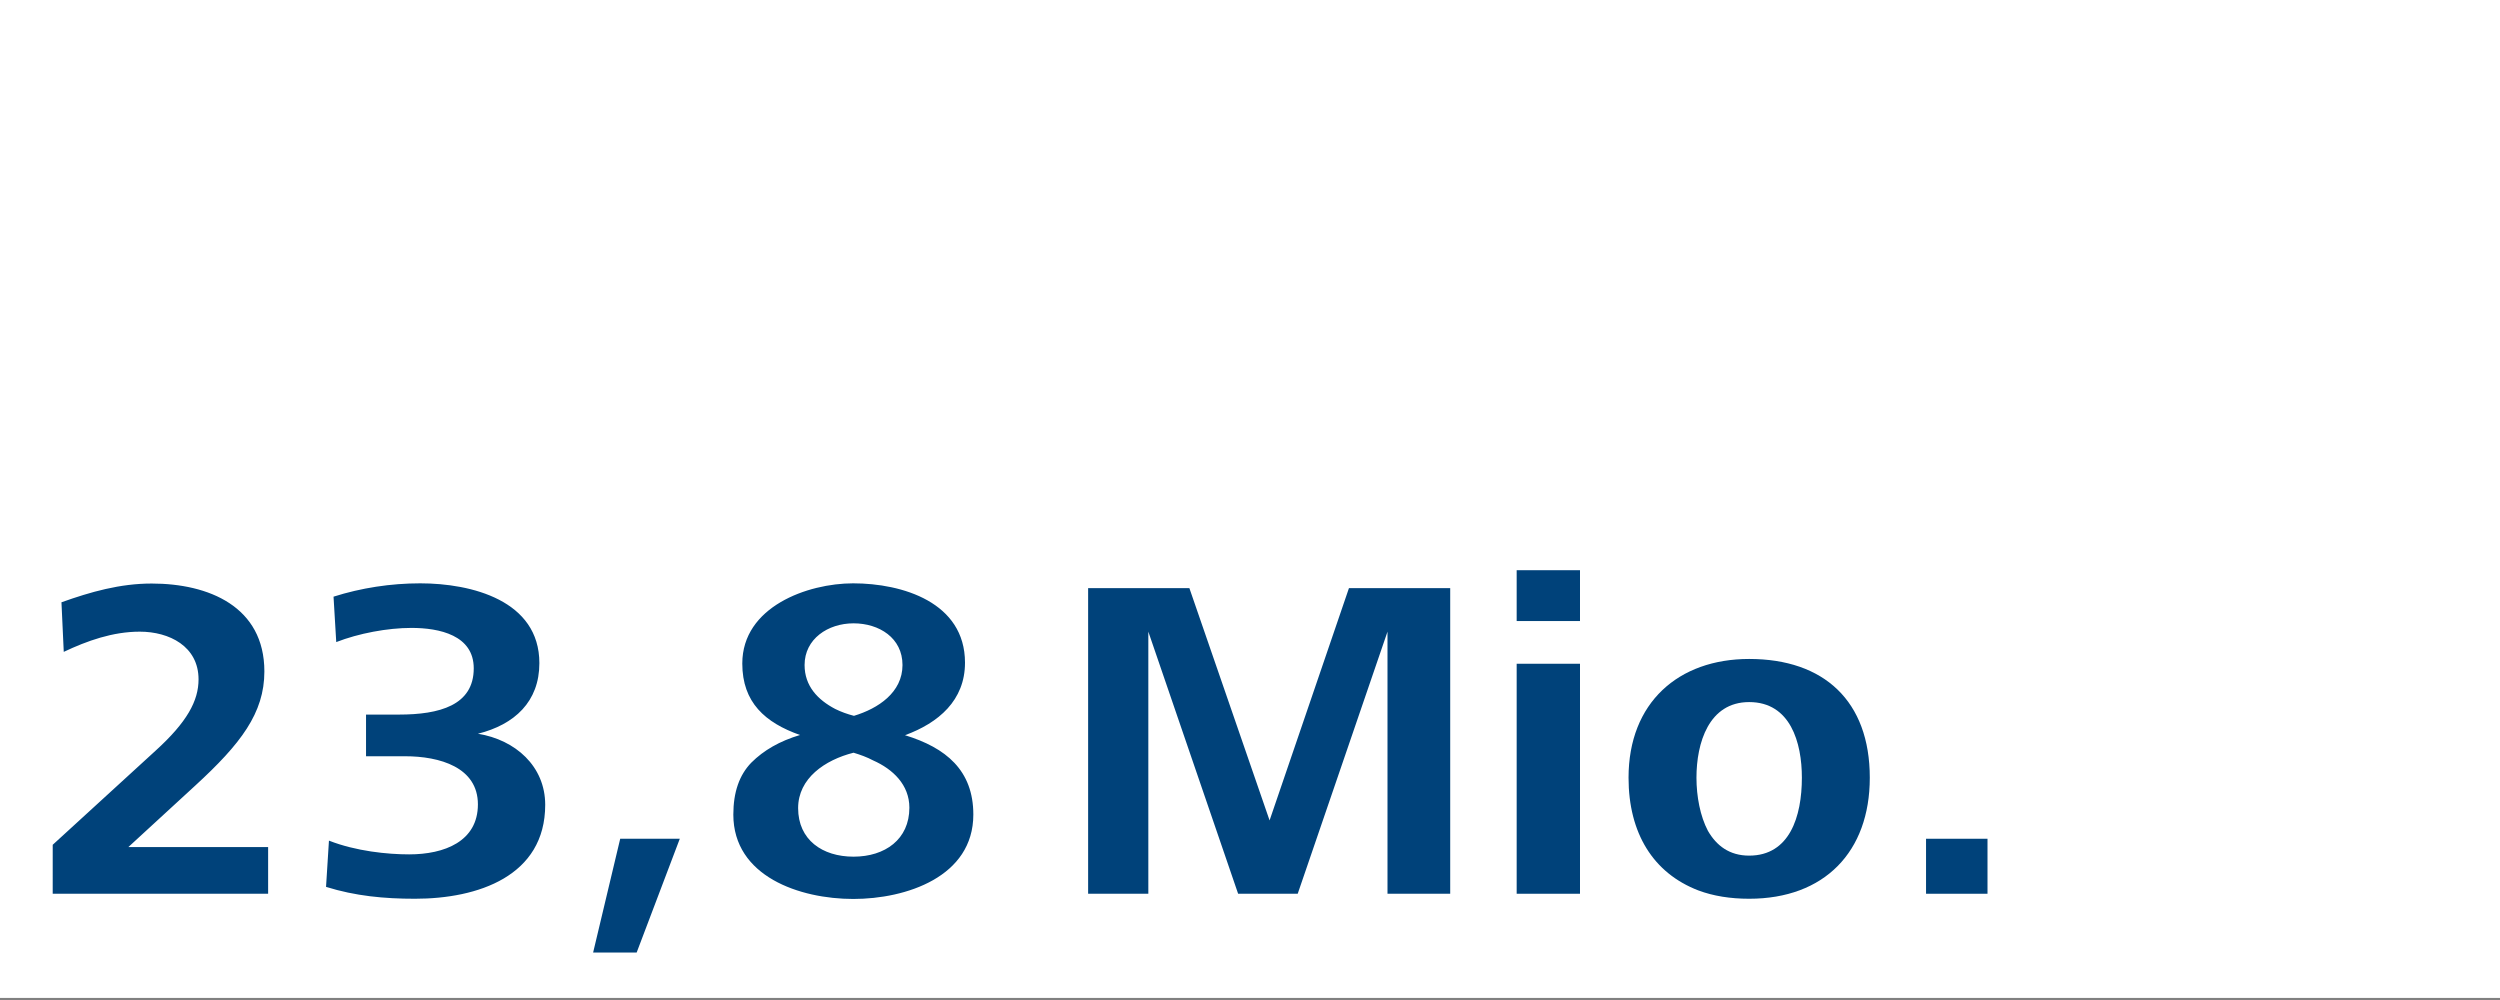 <?xml version="1.0" encoding="utf-8"?>
<!-- Generator: Adobe Illustrator 24.0.3, SVG Export Plug-In . SVG Version: 6.00 Build 0)  -->
<svg version="1.1" id="Ebene_1" xmlns="http://www.w3.org/2000/svg" xmlns:xlink="http://www.w3.org/1999/xlink" x="0px" y="0px"
	 viewBox="0 0 1200 480" style="enable-background:new 0 0 1200 480;" xml:space="preserve">
<rect x="0" y="0" width="1200" height="480" fill="#808080" stroke="none"/>
<style type="text/css">
	.st0{fill:#FFFFFF;}
	.st1{fill:#00427A;}
</style>
<g>
	<polygon class="st0" points="0,-1 0,479 1200,479 1200,-1 0,-1 	"/>
	<path class="st1" d="M128.7,429v-22.4H61.6l32.1-29.5c21.8-20,33.2-34.8,33.2-54.8c0-31.2-26.8-42.2-54.1-42.2
		c-15.2,0-29.3,4-43.3,9l1.1,23.8c11.2-5.3,23.5-9.7,36.5-9.7c14.1,0,28.2,7,28.2,22.9c0,10.3-5.5,20.5-20.7,34.3l-49.3,45.1V429
		H128.7z M156.5,425.7c14.1,4.4,27.9,5.7,42.7,5.7c30.1,0,62.5-10.8,62.5-45.1c0-18.5-14.3-31.2-32.3-34.1
		c17.6-4.4,29.5-15.4,29.5-33.9c0-30.1-32.6-38.3-57.2-38.3c-14.1,0-28.4,2.2-41.6,6.4l1.3,21.8c10.8-4.2,24.6-6.8,36.1-6.8
		c13.4,0,29.9,3.5,29.9,19.4c0,17.8-16.5,22.2-35.9,22.2h-15.8v20h18.7c16.7,0,35,5.3,35,23.1s-16.1,24-33,24
		c-10.3,0-25.5-1.5-38.5-6.6L156.5,425.7z M305.6,457.2l20.7-54.6h-28.6l-13,54.6H305.6z M419.1,365c9.5,4.2,17.4,11.7,17.4,22.7
		c0,15.2-11.7,23.5-26.8,23.5c-15,0-26.6-8.1-26.6-23.3c0-14.3,12.8-23.1,26.6-26.6C413,362.3,416.1,363.4,419.1,365L419.1,365z
		 M400.9,340.3c-8.4-4.4-14.7-11-14.7-21.1c0-12.5,11.2-20,23.5-20s23.5,7,23.5,20c0,13.2-11.7,20.9-23.3,24.4
		C406.8,342.8,403.7,341.7,400.9,340.3L400.9,340.3z M360.6,366.1c-5.7,5.9-8.6,14.1-8.6,24.9c0,29.7,31.9,40.5,57.6,40.5
		c25.3,0,57.6-10.6,57.6-40.5c0-21.3-13.2-32.1-32.8-38.1c16.1-5.9,28.8-16.7,28.8-34.8c0-29-30.1-38.1-53.7-38.1
		c-21.8,0-53.2,11.2-53.2,38.5c0,18.7,11,28.4,27.7,34.3C374.3,355.7,366.6,360.1,360.6,366.1L360.6,366.1z"/>
	<g>
		<path class="st1" d="M522.3,429V282.3h48.6l38.5,111.5l38.1-111.5h48.6V429H666V303.2L622.9,429h-28.6l-43.1-125.8V429H522.3z"/>
		<path class="st1" d="M728,298.1v-24.4h30.4v24.4H728z M728,429V318.6h30.4V429H728z"/>
		<path class="st1" d="M781.7,373.3c0-36.1,24-57,57.9-57c35.9,0,57.9,20.2,57.9,57c0,35.6-21.8,58.1-57.9,58.1
			c-9,0-17.2-1.3-24.4-4C793.6,419.1,781.7,400,781.7,373.3z M839.6,410.7c19.4,0,25.3-18.7,25.3-37.4c0-16.9-5.5-36.3-25.3-36.3
			c-19.4,0-25.3,19.6-25.3,36.3c0,9,1.8,18.5,5.5,25.5C823.9,405.9,830.1,410.7,839.6,410.7z"/>
		<path class="st1" d="M924.5,429v-26.4H954V429H924.5z"/>
	</g>
</g>
</svg>
